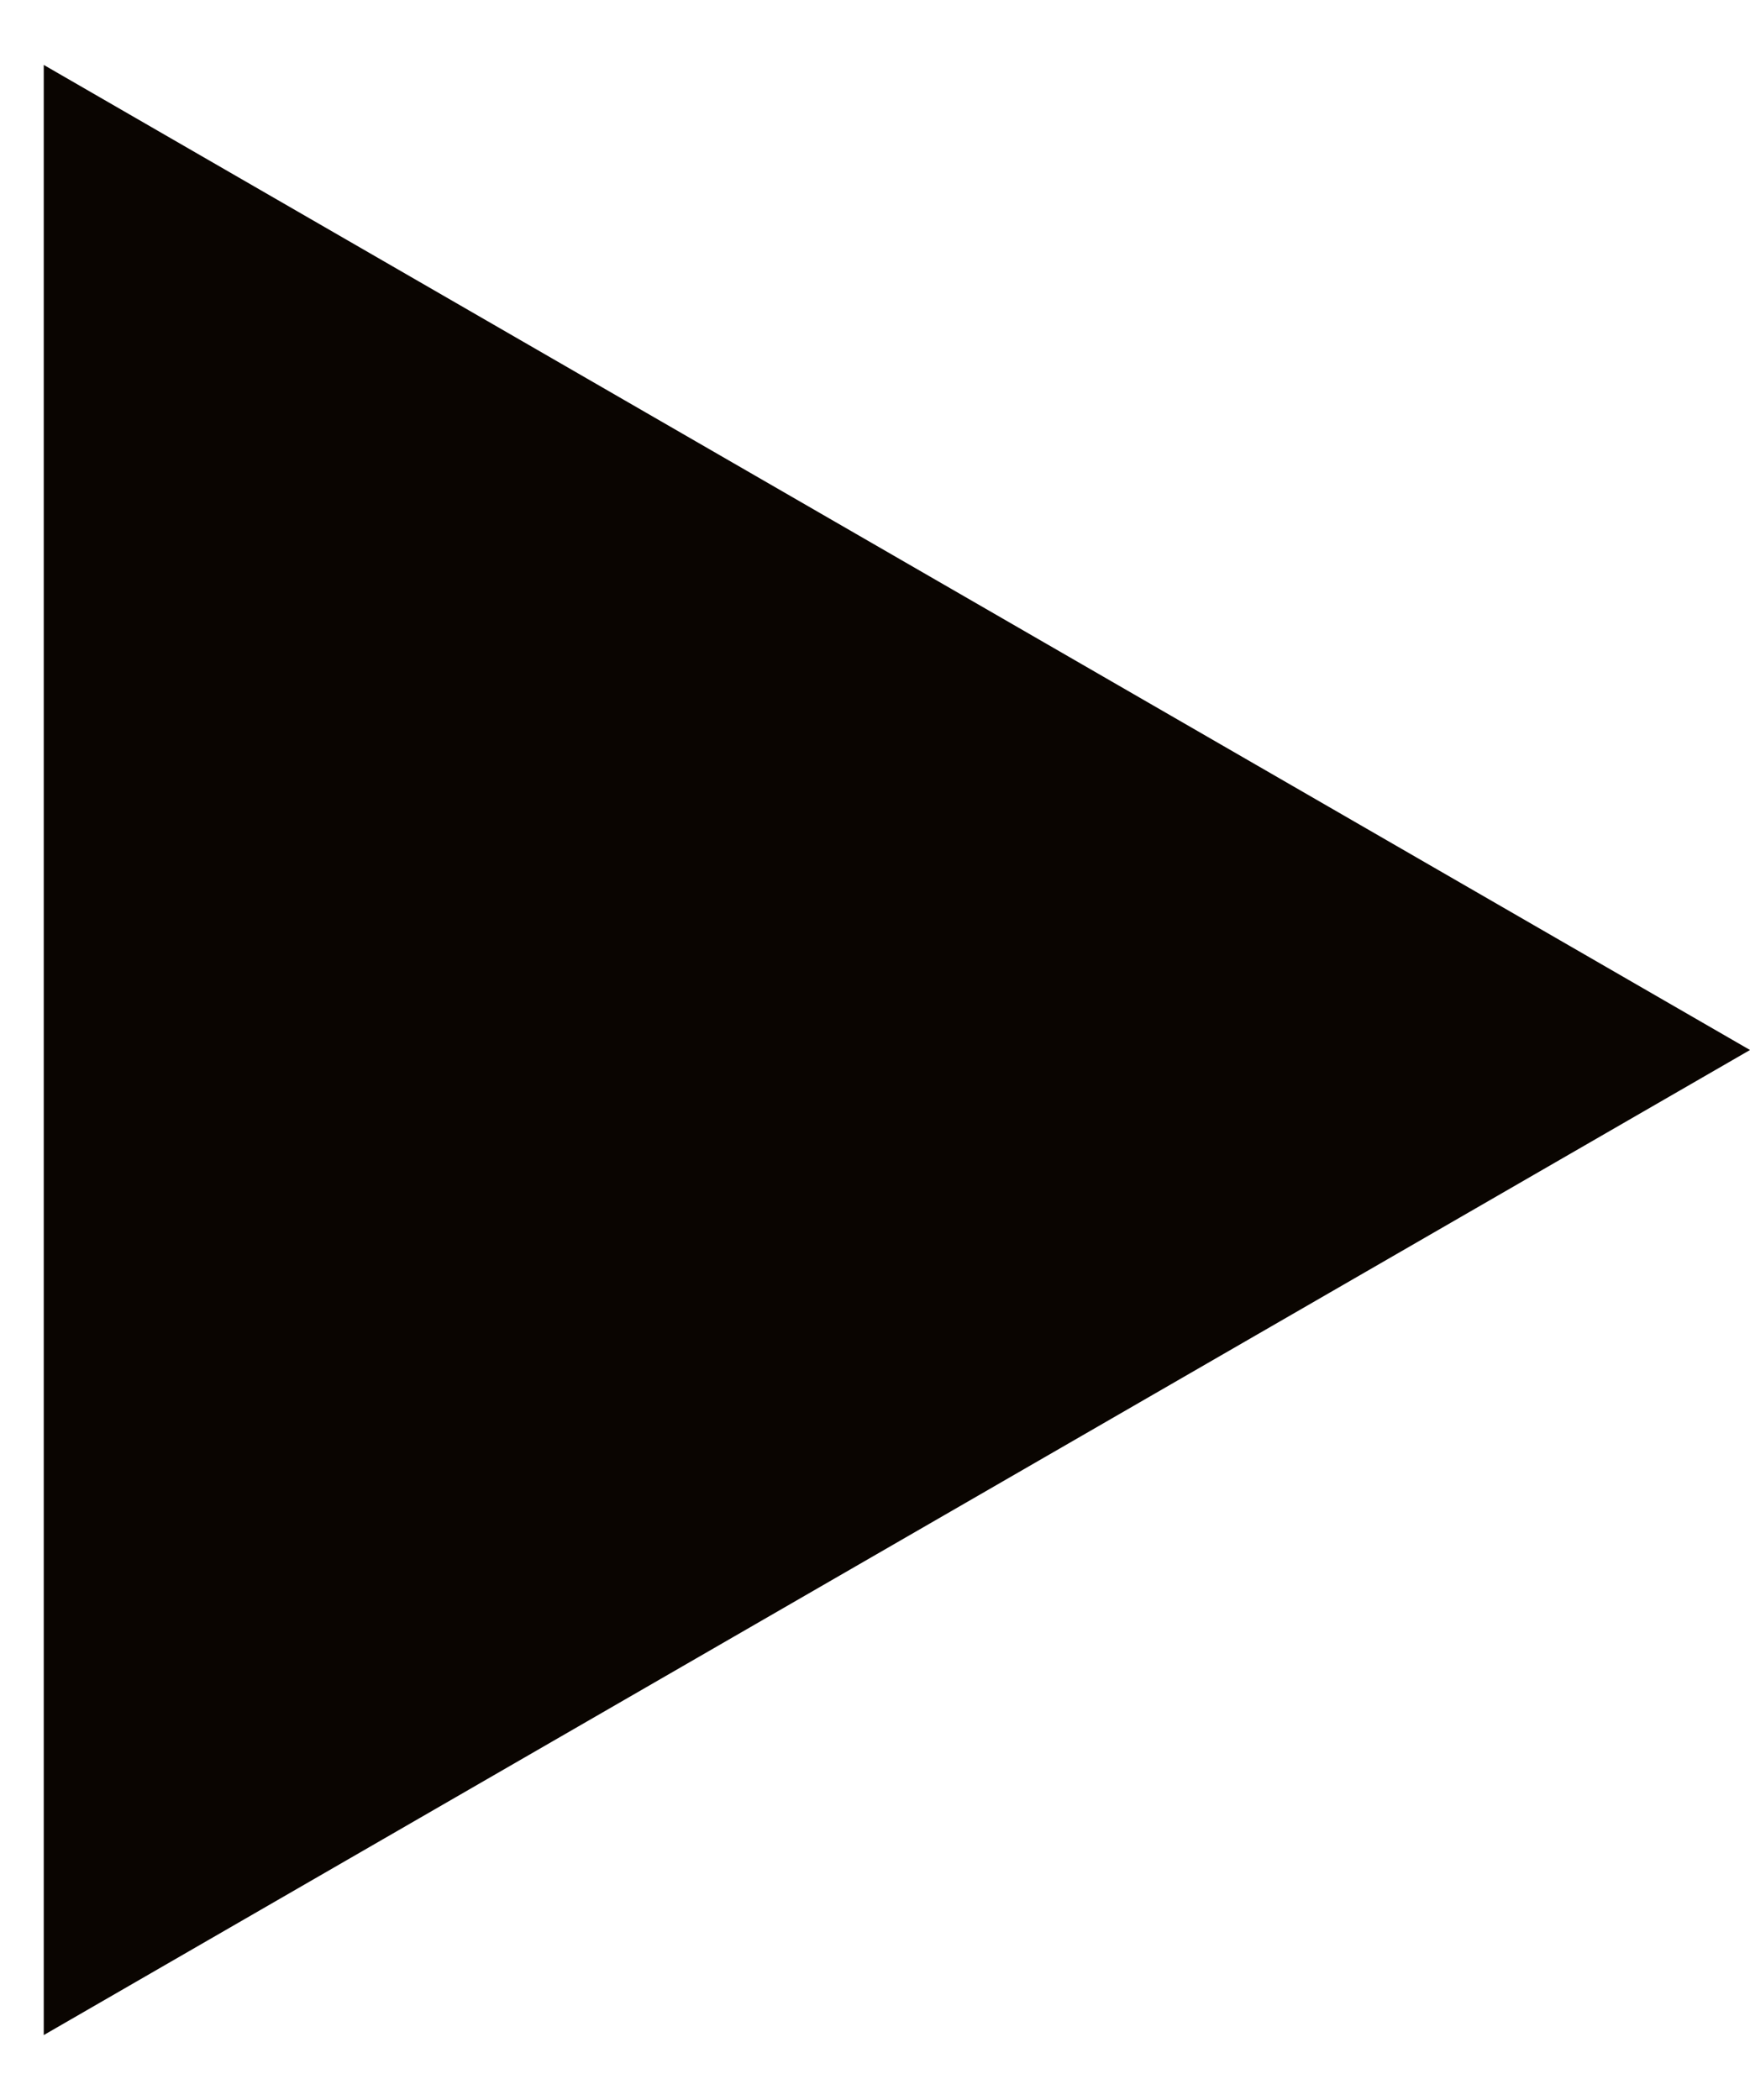 <?xml version="1.0" encoding="UTF-8"?> <svg xmlns="http://www.w3.org/2000/svg" width="20" height="24" viewBox="0 0 20 24" fill="none"><path d="M20 12L0.5 0.742L0.5 23.258L20 12Z" fill="#0A0501"></path></svg> 